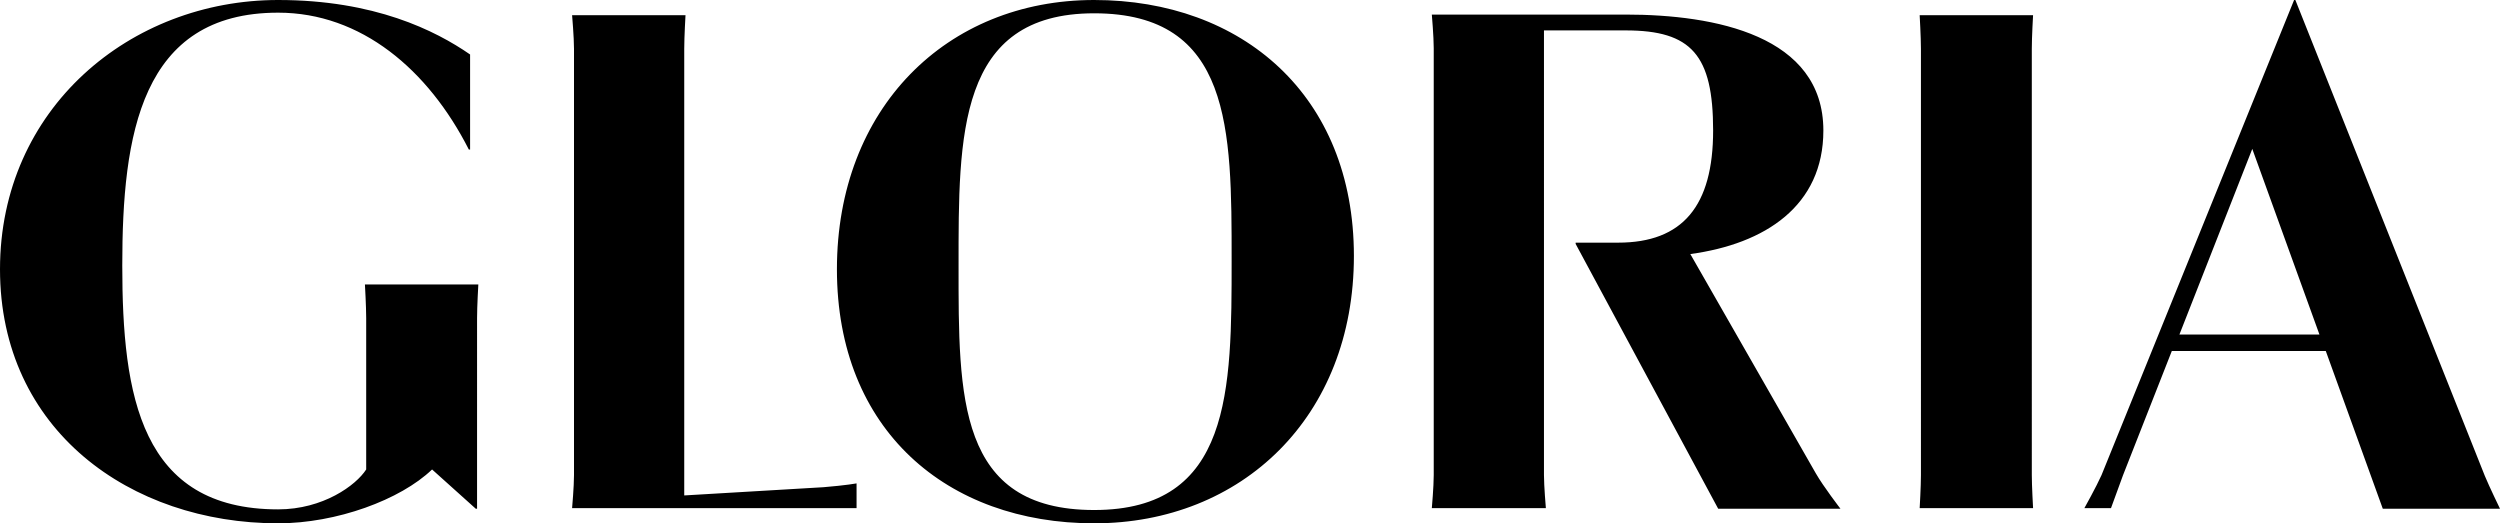 <?xml version="1.0" encoding="UTF-8"?> <svg xmlns="http://www.w3.org/2000/svg" viewBox="0 0 394.6 82.6" fill="none"><path fill="#000" d="M355.5,23.5l10.6,29.3H344L355.5,23.5L355.5,23.5z M303.2,75c0,1.8-0.2,5.2-0.2,5.2h17.9c0,0-0.2-3.5-0.2-5.2 V7.7c0-1.9,0.2-5.3,0.2-5.3H303c0,0,0.2,3.5,0.2,5.3V75L303.2,75z M135.2,80.3v-4c0,0-1.6,0.3-5.2,0.6L108,78.2V7.7 c0-1.9,0.2-5.3,0.2-5.3H90.3c0,0,0.3,3.5,0.3,5.3V75c0,1.8-0.3,5.2-0.3,5.2H135.2L135.2,80.3z M376.1,80.3h18.5 c0,0-1.7-3.5-2.4-5.2L362.3,0h-0.2l-30.4,75c-0.8,1.8-2.7,5.2-2.7,5.2h4.2l1.9-5.2l7.7-19.6h24.3L376.1,80.3L376.1,80.3z M75.1,80.3h0.2V50.2c0-1.9,0.2-5.3,0.2-5.3H57.6c0,0,0.2,3.5,0.2,5.3v23.9c-1.6,2.5-6.8,6.3-13.9,6.3c-21.7,0-24.6-17.9-24.6-38.5 c0-20.6,2.9-39.9,24.6-39.9c13.1,0,23.7,9,30.1,21.6h0.2v-15C68.7,4.8,59.1,0,43.9,0C20.6,0,0,17.1,0,42.5 c0,25.4,20.6,40.1,43.9,40.1c9.2,0,19.3-3.7,24.3-8.5L75.1,80.3L75.1,80.3z M266.8,40.1c11.8-1.6,21-7.6,21-19.5 c0-15-17.1-18.3-31.2-18.3H226c0,0,0.3,3.5,0.3,5.3V75c0,1.8-0.3,5.2-0.3,5.2h18c0,0-0.3-3.5-0.3-5.2V4.8h12.9 c10.4,0,13.8,3.9,13.8,15.8c0,11.9-4.8,17.7-15,17.7h-6.7v0.2l22.5,41.8h19.3c0,0-2.7-3.5-3.9-5.6L266.8,40.1L266.8,40.1z M151.3,42c0-20.6-0.2-39.9,21.4-39.9c21.7,0,21.7,18.3,21.7,38.9s0,39.5-21.7,39.5C151.1,80.5,151.3,62.6,151.3,42L151.3,42 L151.3,42z M132.1,42.5c0,25.4,17.4,40.1,40.6,40.1c23.3,0,41-16.8,41-42.2C213.7,15,196,0,172.7,0C149.4,0,132.1,17.1,132.1,42.5 L132.1,42.5L132.1,42.5z"></path></svg> 